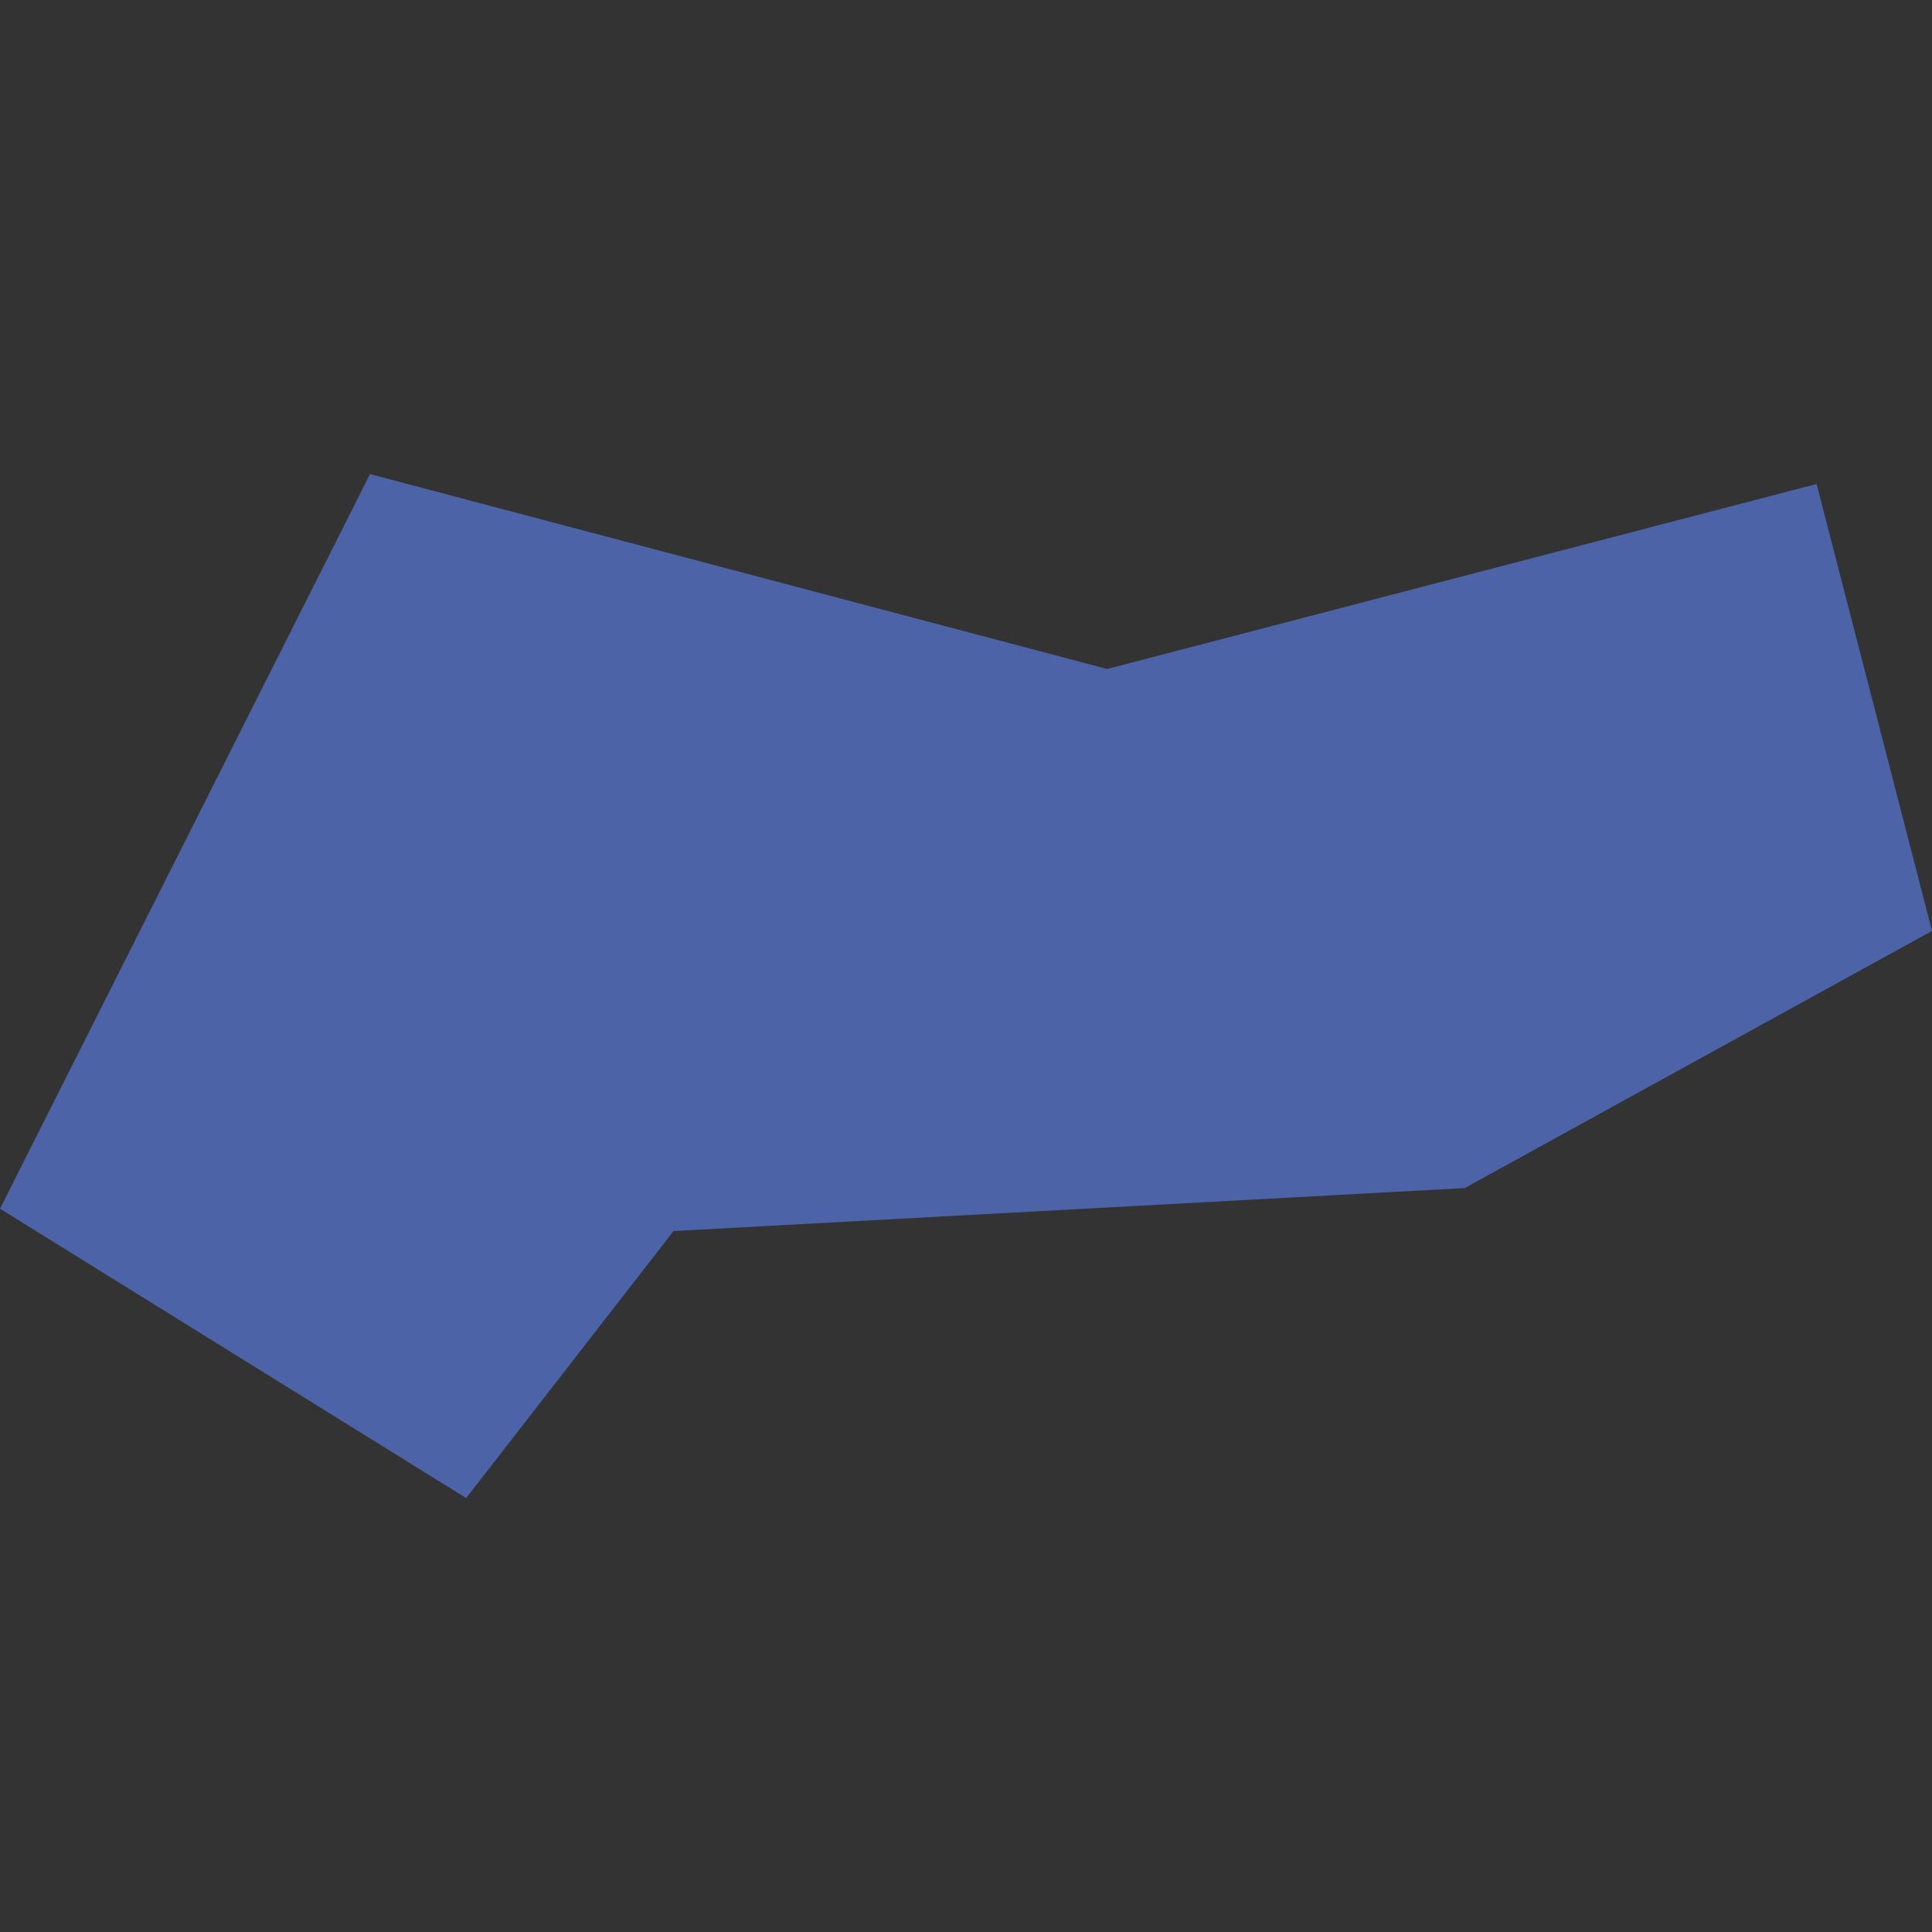 <?xml version="1.0" encoding="utf-8"?>
<!-- Generator: Adobe Illustrator 23.0.6, SVG Export Plug-In . SVG Version: 6.00 Build 0)  -->
<svg version="1.1" id="Logo_variantes" xmlns="http://www.w3.org/2000/svg" xmlns:xlink="http://www.w3.org/1999/xlink" x="0px"
	 y="0px" viewBox="0 0 683 683" style="enable-background:new 0 0 683 683;" xml:space="preserve">
<rect x="0" y="0" width="683" height="683" fill="#333333" stroke="none"/>
<style type="text/css">
	.st0{fill:#B36EB3;}
	.st1{fill:#335CFF;}
	.st2{fill:#FFFFFF;}
	.st3{fill-rule:evenodd;clip-rule:evenodd;fill:#335CFF;}
	.st4{fill:#4D63A8;}
</style>
<g id="LWPOLYLINE_6_">
	<g id="XMLID_9_">
		<g>
			<polygon class="st0" points="683,1348 683,1703 405.4,1703 405.4,1481.5 405.4,1348 			"/>
			<polygon class="st0" points="363.8,1481.5 363.8,1703 0,1703 0,1629.2 72.8,1629.2 72.8,1555.3 145.6,1555.3 145.6,1481.5 			"/>
		</g>
	</g>
</g>
<g id="LWPOLYLINE_136_">
	<g id="XMLID_1_">
		<g>
			<polygon class="st0" points="683,833.2 683,1187.8 0,1187.8 0,1117.4 74.5,1117.4 74.5,1047 149,1047 149,976.7 388.2,976.7 
				388.2,833.2 			"/>
		</g>
	</g>
</g>
<g id="LWPOLYLINE_5_">
	<g id="XMLID_8_">
		<g>
			<polygon class="st0" points="681.3,4194.1 681.3,4262.7 583.4,4293.1 583.4,4331 542.2,4343.8 521.6,4305.8 521.6,4350.2 
				382.4,4393.4 361.8,4355.4 361.8,4399.8 222.6,4443 202,4405.1 202,4449.4 62.9,4492.7 0,4376.9 0,4270.5 139.2,4227.2 
				159.8,4265.2 159.8,4220.8 298.9,4177.6 319.6,4215.6 319.6,4171.2 458.7,4128 479.3,4165.9 479.3,4121.6 618.5,4078.3 			"/>
		</g>
	</g>
</g>
<g id="LWPOLYLINE_4_">
	<g id="XMLID_7_">
		<g>
			<polygon class="st0" points="683,1956.4 683,2326.6 0,2326.6 0,2203.2 132.9,2203.2 132.9,2079.8 265.8,2079.8 265.8,1956.4 			
				"/>
		</g>
	</g>
</g>
<g id="LWPOLYLINE_3_">
	<g id="XMLID_5_">
		<g>
			<polygon class="st0" points="683,2477.1 683,2993 0,2993 0,2821 132.9,2821 132.9,2649 265.8,2649 265.8,2477.1 			"/>
		</g>
	</g>
</g>
<g id="LWPOLYLINE_9_">
	<g id="XMLID_10_">
		<g>
			<polygon class="st0" points="601.9,3263.5 601.9,3456.8 446.9,3813.3 81.1,3947.5 81.1,3263.5 			"/>
		</g>
	</g>
</g>
<rect x="-878" y="1829.7" class="st1" width="683" height="39.6"/>
<rect x="-843.3" y="1889.3" class="st1" width="612.3" height="95.4"/>
<rect x="-401" y="1886.6" class="st2" width="24.2" height="108.3"/>
<rect x="-870" y="240.7" class="st1" width="683" height="59.4"/>
<rect x="-795.3" y="336.6" class="st1" width="612.3" height="180"/>
<circle class="st1" cx="-461.5" cy="1115" r="56"/>
<circle class="st1" cx="-692.5" cy="1261" r="48.5"/>
<circle class="st1" cx="-328" cy="1272.5" r="48.5"/>
<path class="st1" d="M-720.7,1325.7L-813,1212c0,0-16.3-14-28-2s-4,24-4,24l99.7,123l0.7,134l-57.3,187.3c0,0-0.7,23.7,14.3,25.7
	s29.3-9.7,29.3-9.7l55-179h18l18.7,175c0,0,12.8,19.2,26.3,14.7c14.8-5,19.3-12.9,19.7-19c0.3-6.3-19.3-199.7-19.3-199.7v-130
	l108.3-146c0,0,8-18-4.7-25.3s-24-0.7-24-0.7L-667,1325.9l0,0L-720.7,1325.7z"/>
<path class="st1" d="M-374.7,1373.3l-30.3,168.5c0,0-1.6,7.1,1.8,10.1c3.4,3,7.6,3.7,7.6,3.7l10.2,0.1l-24.1,125.7
	c0,0,2.3,22.7,18.2,23.8c15.9,1.1,26.9-14.1,26.9-14.1l26.9-135.2h23.8l20,133.1c0,0,9.8,21.5,26.7,16.3
	c16.9-5.2,18.8-20.8,18.8-20.8l-18-128.6h9.5c0,0,3.8-2.3,5.2-5.2c1.4-2.9,1-8.2,1-8.2l-31.3-174.1l98.2-91c0,0,11.9-20-1.6-27.9
	c-13.5-7.9-23-1.9-23-1.9l-100.8,90.4l-50.6-0.2l-131.5-87.8c0,0-17.4-4-22.3,8.2c-4.8,12.2,1.1,22.8,1.1,22.8L-374.7,1373.3z"/>
<g>
	<polygon class="st3" points="-1106.7,-121.3 -1001.3,117.2 -1345.1,117.2 	"/>
	<polygon class="st3" points="-1106.7,-121.3 -1001.3,-121.3 -1001.3,117.2 	"/>
	<polygon class="st3" points="-1345.1,117.2 -1052.8,117.6 -1345.5,117.6 	"/>
	<polygon class="st3" points="-1345.1,117.2 -1038.8,117.2 -1052.8,117.6 	"/>
	<polygon class="st3" points="-1345.5,117.6 -1066.6,119 -1346.8,119 	"/>
	<polygon class="st3" points="-1345.5,117.6 -1052.8,117.6 -1066.6,119 	"/>
	<polygon class="st3" points="-1346.8,119 -1080.3,121 -1348.8,121 	"/>
	<polygon class="st3" points="-1346.8,119 -1066.6,119 -1080.3,121 	"/>
	<polygon class="st3" points="-1348.8,121 -1093.9,123.9 -1351.7,123.9 	"/>
	<polygon class="st3" points="-1348.8,121 -1080.3,121 -1093.9,123.9 	"/>
	<polygon class="st3" points="-1351.7,123.9 -1107.3,127.7 -1355.6,127.7 	"/>
	<polygon class="st3" points="-1351.7,123.9 -1093.9,123.9 -1107.3,127.7 	"/>
	<polygon class="st3" points="-1355.6,127.7 -1120.4,132.2 -1360.1,132.2 	"/>
	<polygon class="st3" points="-1355.6,127.7 -1107.3,127.7 -1120.4,132.2 	"/>
	<polygon class="st3" points="-1360.1,132.2 -1133.3,137.5 -1365.4,137.5 	"/>
	<polygon class="st3" points="-1360.1,132.2 -1120.4,132.2 -1133.3,137.5 	"/>
	<polygon class="st3" points="-1365.4,137.5 -1145.9,143.6 -1371.5,143.6 	"/>
	<polygon class="st3" points="-1365.4,137.5 -1133.3,137.5 -1145.9,143.6 	"/>
	<polygon class="st3" points="-1371.5,143.6 -1157.9,150.4 -1378.3,150.4 	"/>
	<polygon class="st3" points="-1371.5,143.6 -1145.9,143.6 -1157.9,150.4 	"/>
	<polygon class="st3" points="-1378.3,150.4 -1169.6,158 -1385.8,158 	"/>
	<polygon class="st3" points="-1378.3,150.4 -1157.9,150.4 -1169.6,158 	"/>
	<polygon class="st3" points="-1385.8,158 -1180.8,166.2 -1394,166.2 	"/>
	<polygon class="st3" points="-1385.8,158 -1169.6,158 -1180.8,166.2 	"/>
	<polygon class="st3" points="-1394,166.2 -1191.5,175.2 -1403.1,175.2 	"/>
	<polygon class="st3" points="-1394,166.2 -1180.8,166.2 -1191.5,175.2 	"/>
	<polygon class="st3" points="-1403.1,175.2 -1201.6,184.6 -1412.5,184.6 	"/>
	<polygon class="st3" points="-1403.1,175.2 -1191.5,175.2 -1201.6,184.6 	"/>
	<polygon class="st3" points="-1412.5,184.6 -1274.7,257.9 -1485.6,257.9 	"/>
	<polygon class="st3" points="-1412.5,184.6 -1201.6,184.6 -1274.7,257.9 	"/>
	<polygon class="st3" points="-1485.6,257.9 -1284.2,267.4 -1495.8,267.4 	"/>
	<polygon class="st3" points="-1485.6,257.9 -1274.7,257.9 -1284.2,267.4 	"/>
	<polygon class="st3" points="-1495.8,267.4 -1293.1,276.3 -1506.4,276.3 	"/>
	<polygon class="st3" points="-1495.8,267.4 -1284.2,267.4 -1293.1,276.3 	"/>
	<polygon class="st3" points="-1506.4,276.3 -1301.5,284.5 -1517.7,284.5 	"/>
	<polygon class="st3" points="-1506.4,276.3 -1293.1,276.3 -1301.5,284.5 	"/>
	<polygon class="st3" points="-1517.7,284.5 -1308.9,292.1 -1529.3,292.1 	"/>
	<polygon class="st3" points="-1517.7,284.5 -1301.5,284.5 -1308.9,292.1 	"/>
	<polygon class="st3" points="-1529.3,292.1 -1315.8,298.8 -1541.4,298.8 	"/>
	<polygon class="st3" points="-1529.3,292.1 -1308.9,292.1 -1315.8,298.8 	"/>
	<polygon class="st3" points="-1541.4,298.8 -1321.9,304.9 -1553.9,304.9 	"/>
	<polygon class="st3" points="-1541.4,298.8 -1315.8,298.8 -1321.9,304.9 	"/>
	<polygon class="st3" points="-1553.9,304.9 -1327.2,310.3 -1566.8,310.3 	"/>
	<polygon class="st3" points="-1553.9,304.9 -1321.9,304.9 -1327.2,310.3 	"/>
	<polygon class="st3" points="-1566.8,310.3 -1331.7,314.9 -1579.9,314.9 	"/>
	<polygon class="st3" points="-1566.8,310.3 -1327.2,310.3 -1331.7,314.9 	"/>
	<polygon class="st3" points="-1579.9,314.9 -1335.4,318.6 -1593.3,318.6 	"/>
	<polygon class="st3" points="-1579.9,314.9 -1331.7,314.9 -1335.4,318.6 	"/>
	<polygon class="st3" points="-1593.3,318.6 -1338.3,321.5 -1606.9,321.5 	"/>
	<polygon class="st3" points="-1593.3,318.6 -1335.4,318.6 -1338.3,321.5 	"/>
	<polygon class="st3" points="-1606.9,321.5 -1340.5,323.7 -1620.7,323.7 	"/>
	<polygon class="st3" points="-1606.9,321.5 -1338.3,321.5 -1340.5,323.7 	"/>
	<polygon class="st3" points="-1620.7,323.7 -1341.8,324.8 -1634.5,324.8 	"/>
	<polygon class="st3" points="-1620.7,323.7 -1340.5,323.7 -1341.8,324.8 	"/>
	<polygon class="st3" points="-1634.5,324.8 -1342.2,325.2 -1648.5,325.2 	"/>
	<polygon class="st3" points="-1634.5,324.8 -1341.8,324.8 -1342.2,325.2 	"/>
	<polygon class="st3" points="-1686,325.2 -1580.5,563.7 -1686,563.7 	"/>
	<polygon class="st3" points="-1686,325.2 -1342.2,325.2 -1580.5,563.7 	"/>
	<polygon class="st1" points="-1580.5,563.7 -1201.6,184.6 -1191.5,175.2 -1180.8,166.2 -1169.6,158 -1157.9,150.4 -1145.9,143.6 
		-1133.3,137.5 -1120.4,132.2 -1107.3,127.7 -1093.9,123.9 -1080.3,121 -1066.6,119 -1052.8,117.6 -1038.8,117.2 -1001.3,117.2 
		-1001.3,-121.3 -1106.7,-121.3 -1485.6,257.9 -1495.8,267.4 -1506.4,276.3 -1517.7,284.5 -1529.3,292.1 -1541.4,298.8 
		-1553.9,304.9 -1566.8,310.3 -1579.9,314.9 -1593.3,318.6 -1606.9,321.5 -1620.7,323.7 -1634.5,324.8 -1648.5,325.2 -1686,325.2 
		-1686,563.7 	"/>
</g>
<polygon class="st4" points="642.2,171.1 391.4,236.5 130.8,167.6 0,427.3 164.8,529.6 238.1,435.2 517.8,420 683,329.1 "/>
</svg>
